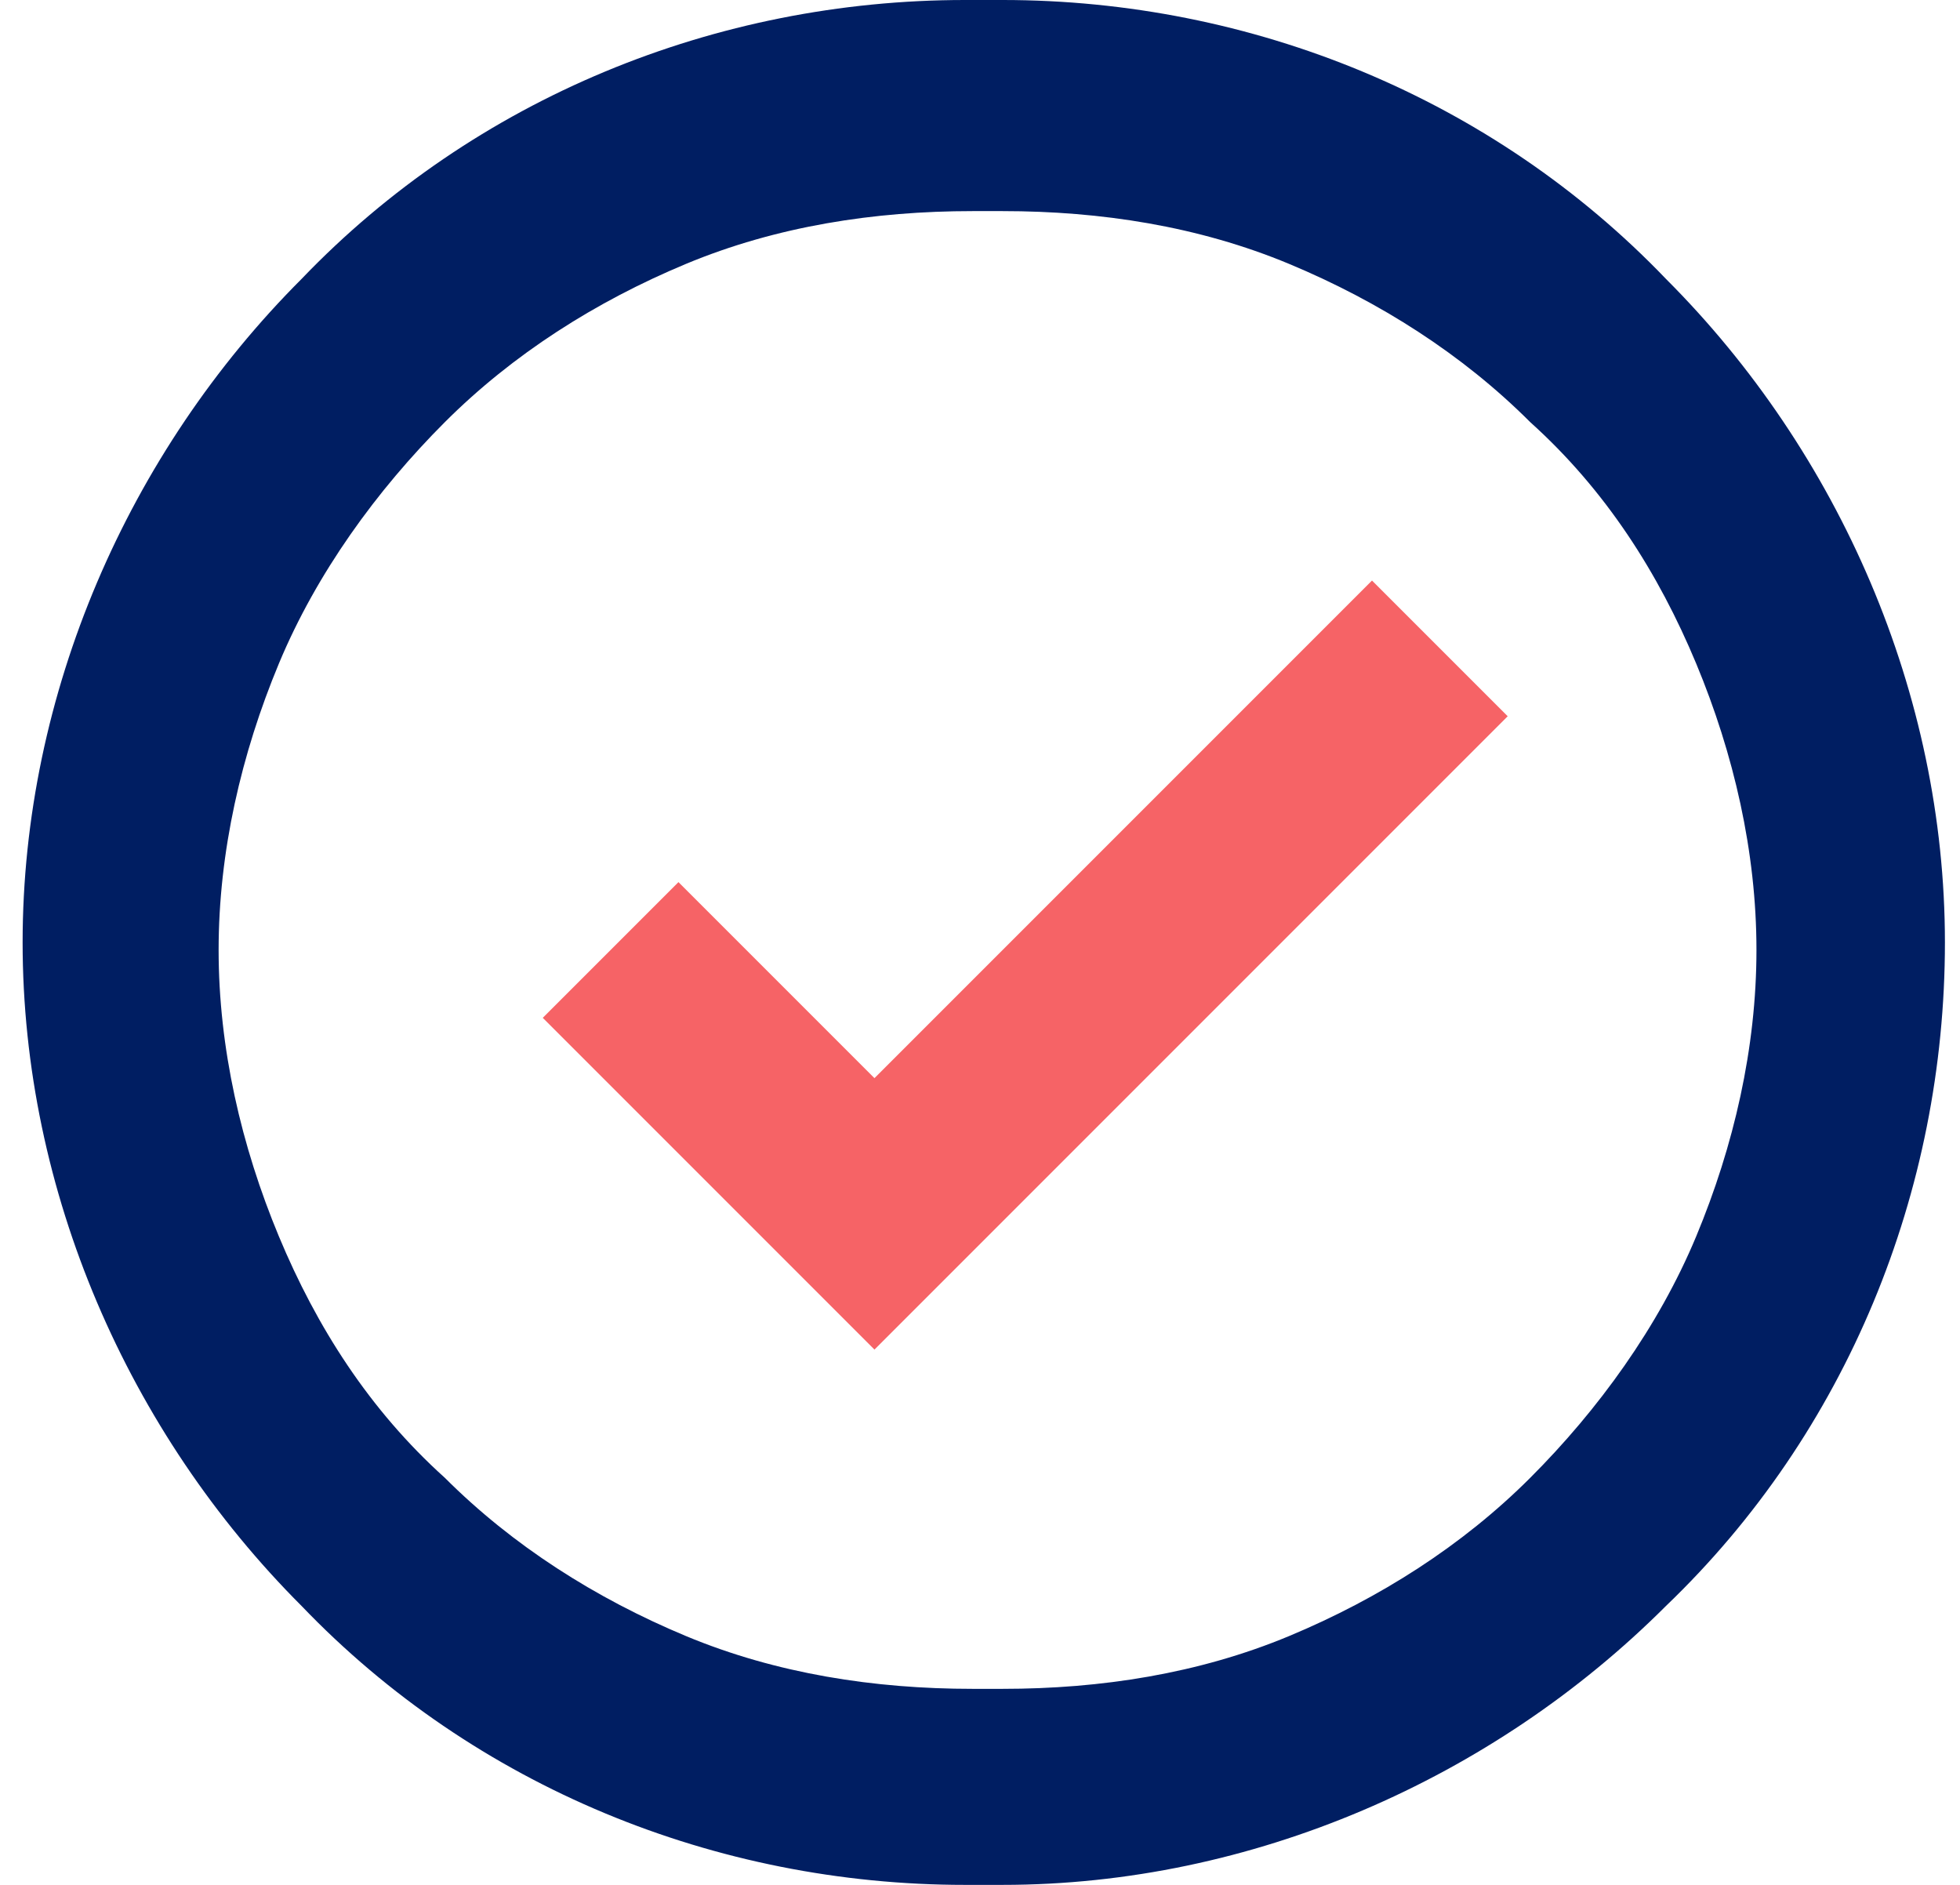 <?xml version="1.0" encoding="UTF-8"?>
<svg xmlns="http://www.w3.org/2000/svg" version="1.1" viewBox="0 0 26 25">
  <defs>
    <style>
      .cls-1 {
        fill: #001e62;
      }

      .cls-2 {
        fill: #f66366;
      }
    </style>
  </defs>
  <g>
    <g id="Layer_1">
      <path class="cls-1" d="M13.3,25h-.5c-3.3,0-6.5-1.3-8.8-3.7C1.7,19,.3,15.8.3,12.5S1.7,6,4,3.7C6.3,1.3,9.5,0,12.8,0h.5c3.3,0,6.5,1.3,8.8,3.7,2.3,2.3,3.7,5.5,3.7,8.8s-1.3,6.5-3.7,8.8c-2.3,2.3-5.5,3.7-8.8,3.7ZM12.9,2.8c-1.3,0-2.6.2-3.8.7-1.2.5-2.3,1.2-3.2,2.1-.9.9-1.7,2-2.2,3.2-.5,1.2-.8,2.5-.8,3.8s.3,2.6.8,3.8c.5,1.2,1.2,2.3,2.2,3.2.9.9,2,1.6,3.2,2.1,1.2.5,2.5.7,3.8.7h.4c1.3,0,2.6-.2,3.8-.7,1.2-.5,2.3-1.2,3.2-2.1.9-.9,1.7-2,2.2-3.2.5-1.2.8-2.5.8-3.8s-.3-2.6-.8-3.8c-.5-1.2-1.2-2.3-2.2-3.2-.9-.9-2-1.6-3.2-2.1-1.2-.5-2.5-.7-3.8-.7h-.4Z"></path>
      <path class="cls-2" d="M18.2,7.7l-6.6,6.6-2.6-2.6-1.8,1.8,4.4,4.4,8.4-8.4-1.8-1.8Z"></path>
    </g>
  </g>
</svg>
